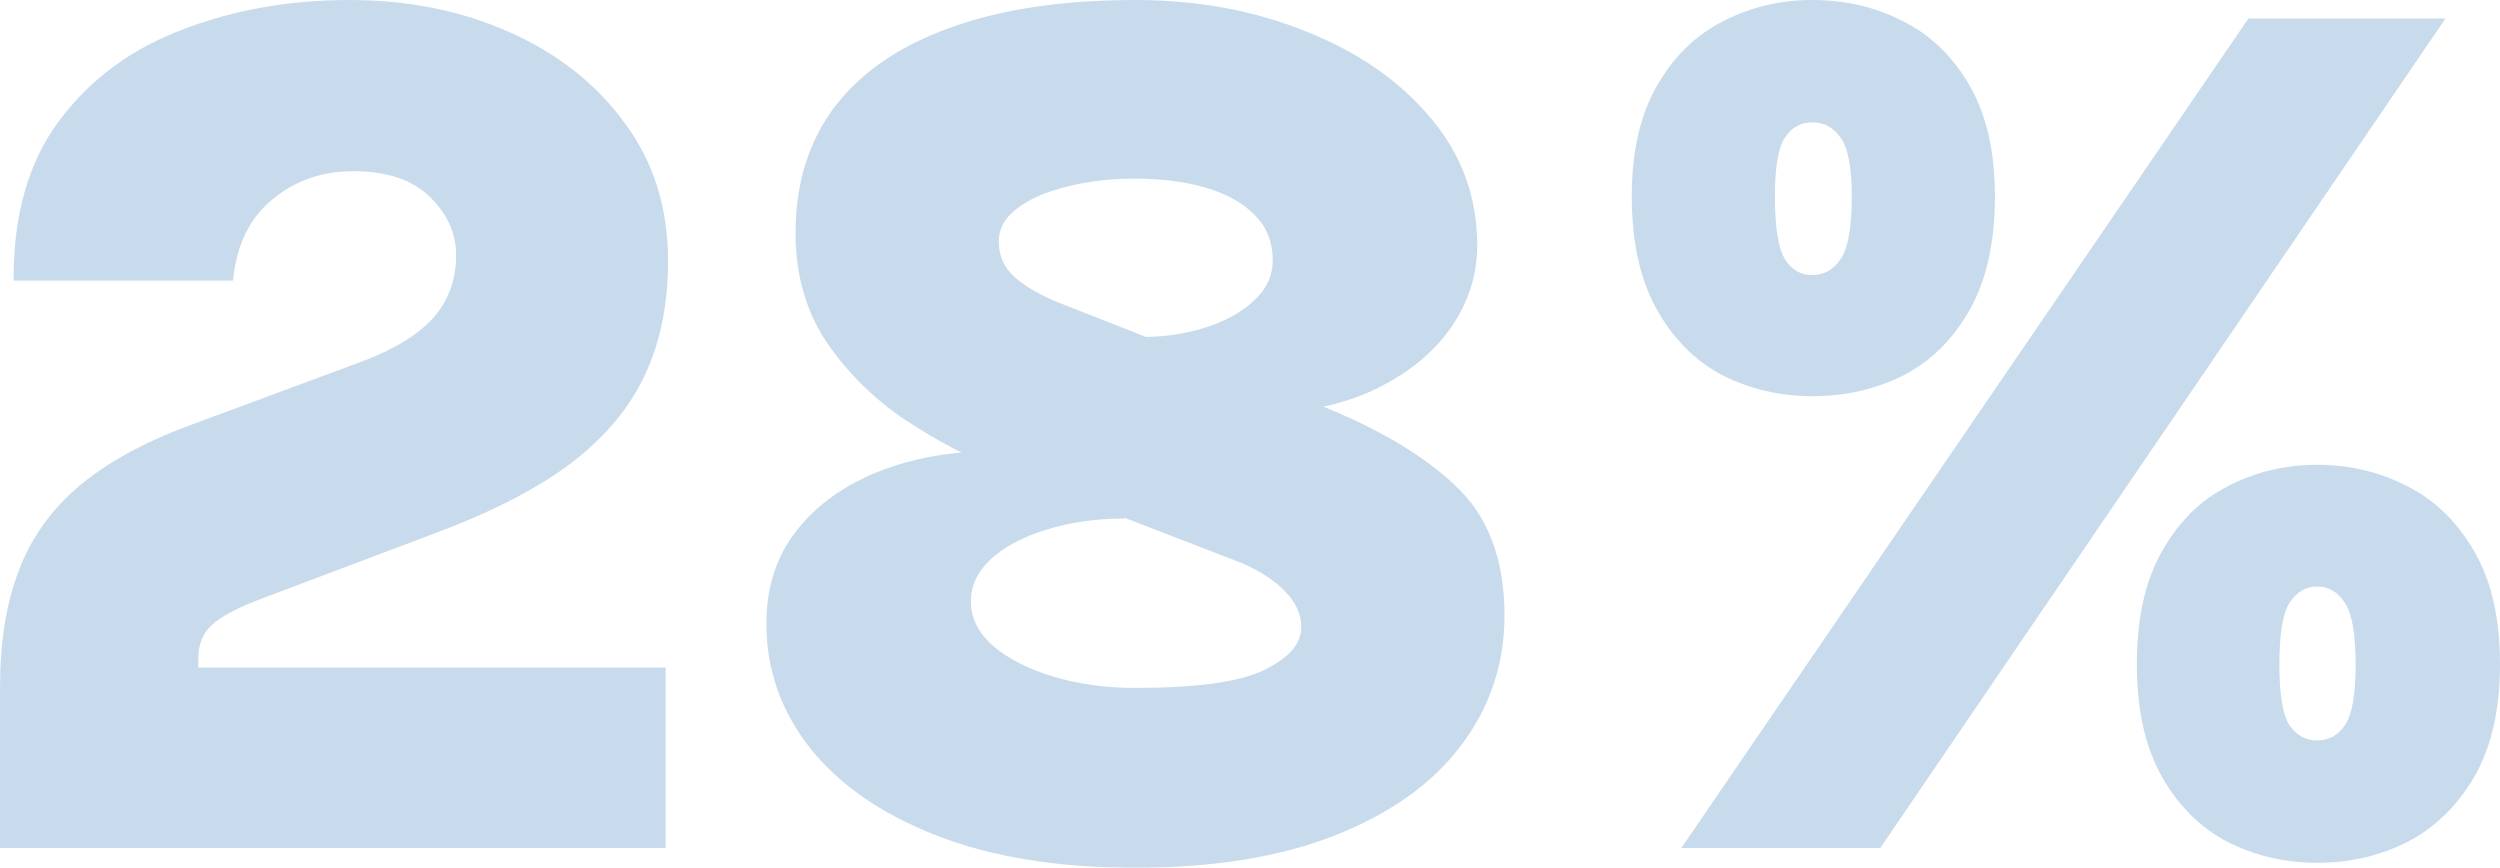 <svg xmlns="http://www.w3.org/2000/svg" width="242" height="84" viewBox="0 0 242 84" fill="none"><g opacity="0.25"><path d="M0 82.085V66.53C0 62.182 0.6 58.433 1.8 55.282C2.999 52.091 4.939 49.359 7.619 47.086C10.298 44.812 13.838 42.858 18.237 41.222L35.334 34.88C38.413 33.684 40.653 32.268 42.053 30.633C43.452 28.997 44.152 27.023 44.152 24.709C44.152 22.595 43.312 20.721 41.633 19.085C39.953 17.41 37.473 16.573 34.194 16.573C31.154 16.573 28.535 17.49 26.335 19.325C24.136 21.16 22.876 23.772 22.556 27.162H1.32C1.28 20.86 2.74 15.715 5.699 11.726C8.698 7.698 12.678 4.746 17.637 2.872C22.596 0.957 27.995 0 33.834 0C39.513 0 44.672 1.037 49.311 3.111C53.99 5.185 57.71 8.117 60.469 11.906C63.269 15.655 64.669 20.122 64.669 25.308C64.669 29.416 63.929 33.066 62.449 36.256C60.969 39.447 58.59 42.299 55.31 44.812C52.031 47.285 47.672 49.538 42.233 51.573L25.256 57.974C22.936 58.852 21.336 59.709 20.456 60.547C19.616 61.345 19.197 62.402 19.197 63.718V64.615H64.429V82.085H0Z" fill="#2470B3"></path><path d="M109.881 84C102.402 84 96.003 82.963 90.684 80.889C85.365 78.815 81.286 76.003 78.446 72.453C75.607 68.863 74.187 64.835 74.187 60.367C74.187 56.818 75.167 53.806 77.127 51.333C79.086 48.86 81.726 46.966 85.045 45.65C88.365 44.333 92.064 43.675 96.143 43.675C98.383 43.675 100.403 43.895 102.202 44.333C104.042 44.772 106.262 45.331 108.861 46.008V50.197C106.102 50.197 103.582 50.556 101.302 51.273C99.063 51.952 97.283 52.889 95.963 54.086C94.644 55.282 93.984 56.658 93.984 58.214C93.984 59.849 94.724 61.305 96.203 62.581C97.683 63.818 99.623 64.795 102.022 65.513C104.462 66.231 107.081 66.59 109.881 66.59C115.84 66.59 119.999 66.011 122.359 64.855C124.758 63.698 125.958 62.322 125.958 60.727C125.958 59.49 125.458 58.353 124.458 57.316C123.458 56.239 122.039 55.302 120.199 54.504L96.503 45.35C93.664 44.234 90.724 42.678 87.685 40.684C84.685 38.69 82.146 36.197 80.066 33.205C78.026 30.174 77.007 26.624 77.007 22.556C77.007 17.769 78.266 13.701 80.786 10.35C83.346 7 87.065 4.447 91.944 2.692C96.863 0.897 102.842 0 109.881 0C115.92 0 121.439 1.017 126.438 3.051C131.477 5.046 135.496 7.838 138.496 11.427C141.495 14.977 142.995 19.085 142.995 23.752C142.995 26.624 142.135 29.296 140.415 31.769C138.696 34.202 136.256 36.177 133.097 37.692C129.937 39.208 126.198 39.966 121.879 39.966C119.919 39.966 118.139 39.786 116.54 39.427C114.94 39.068 113.04 38.53 110.841 37.812V32.607C112.84 32.607 114.78 32.308 116.66 31.709C118.579 31.111 120.139 30.254 121.339 29.137C122.579 28.02 123.199 26.704 123.199 25.188C123.199 23.433 122.619 21.977 121.459 20.82C120.339 19.664 118.779 18.786 116.78 18.188C114.78 17.59 112.48 17.291 109.881 17.291C107.481 17.291 105.282 17.55 103.282 18.068C101.282 18.547 99.683 19.245 98.483 20.162C97.283 21.04 96.683 22.117 96.683 23.393C96.683 24.63 97.103 25.687 97.943 26.564C98.823 27.442 100.203 28.299 102.082 29.137L127.218 39.008C133.137 41.322 137.676 43.974 140.835 46.966C144.035 49.917 145.635 54.125 145.635 59.59C145.635 64.256 144.235 68.444 141.435 72.154C138.676 75.823 134.637 78.715 129.317 80.829C123.998 82.943 117.52 84 109.881 84Z" fill="#2470B3"></path><path d="M162.754 82.085L217.644 1.795H236.721L182.011 82.085H162.754ZM224.303 83.521C221.184 83.521 218.284 82.843 215.605 81.487C212.965 80.091 210.846 77.977 209.246 75.145C207.646 72.273 206.846 68.664 206.846 64.316C206.846 59.889 207.646 56.259 209.246 53.427C210.846 50.556 212.965 48.442 215.605 47.086C218.284 45.69 221.184 44.992 224.303 44.992C227.463 44.992 230.382 45.69 233.062 47.086C235.741 48.442 237.901 50.556 239.54 53.427C241.18 56.259 242 59.889 242 64.316C242 68.664 241.18 72.273 239.54 75.145C237.901 77.977 235.741 80.091 233.062 81.487C230.382 82.843 227.463 83.521 224.303 83.521ZM224.303 71.675C225.423 71.675 226.323 71.177 227.003 70.18C227.683 69.182 228.022 67.228 228.022 64.316C228.022 61.405 227.683 59.43 227.003 58.393C226.323 57.316 225.423 56.778 224.303 56.778C223.183 56.778 222.283 57.316 221.604 58.393C220.964 59.43 220.644 61.405 220.644 64.316C220.644 67.228 220.964 69.182 221.604 70.18C222.283 71.177 223.183 71.675 224.303 71.675ZM175.412 38.35C172.292 38.35 169.393 37.672 166.713 36.316C164.074 34.92 161.954 32.786 160.354 29.915C158.755 27.043 157.955 23.413 157.955 19.026C157.955 14.718 158.755 11.168 160.354 8.376C161.954 5.544 164.074 3.45 166.713 2.094C169.393 0.698 172.292 0 175.412 0C178.651 0 181.611 0.698 184.29 2.094C186.97 3.45 189.109 5.544 190.709 8.376C192.309 11.168 193.109 14.718 193.109 19.026C193.109 23.413 192.309 27.043 190.709 29.915C189.109 32.786 186.97 34.92 184.29 36.316C181.611 37.672 178.651 38.35 175.412 38.35ZM175.412 26.624C176.572 26.624 177.491 26.105 178.171 25.068C178.891 24.031 179.251 22.017 179.251 19.026C179.251 16.194 178.891 14.299 178.171 13.342C177.491 12.345 176.572 11.846 175.412 11.846C174.292 11.846 173.412 12.345 172.772 13.342C172.132 14.299 171.812 16.194 171.812 19.026C171.812 22.017 172.132 24.031 172.772 25.068C173.412 26.105 174.292 26.624 175.412 26.624Z" fill="#2470B3"></path></g></svg>